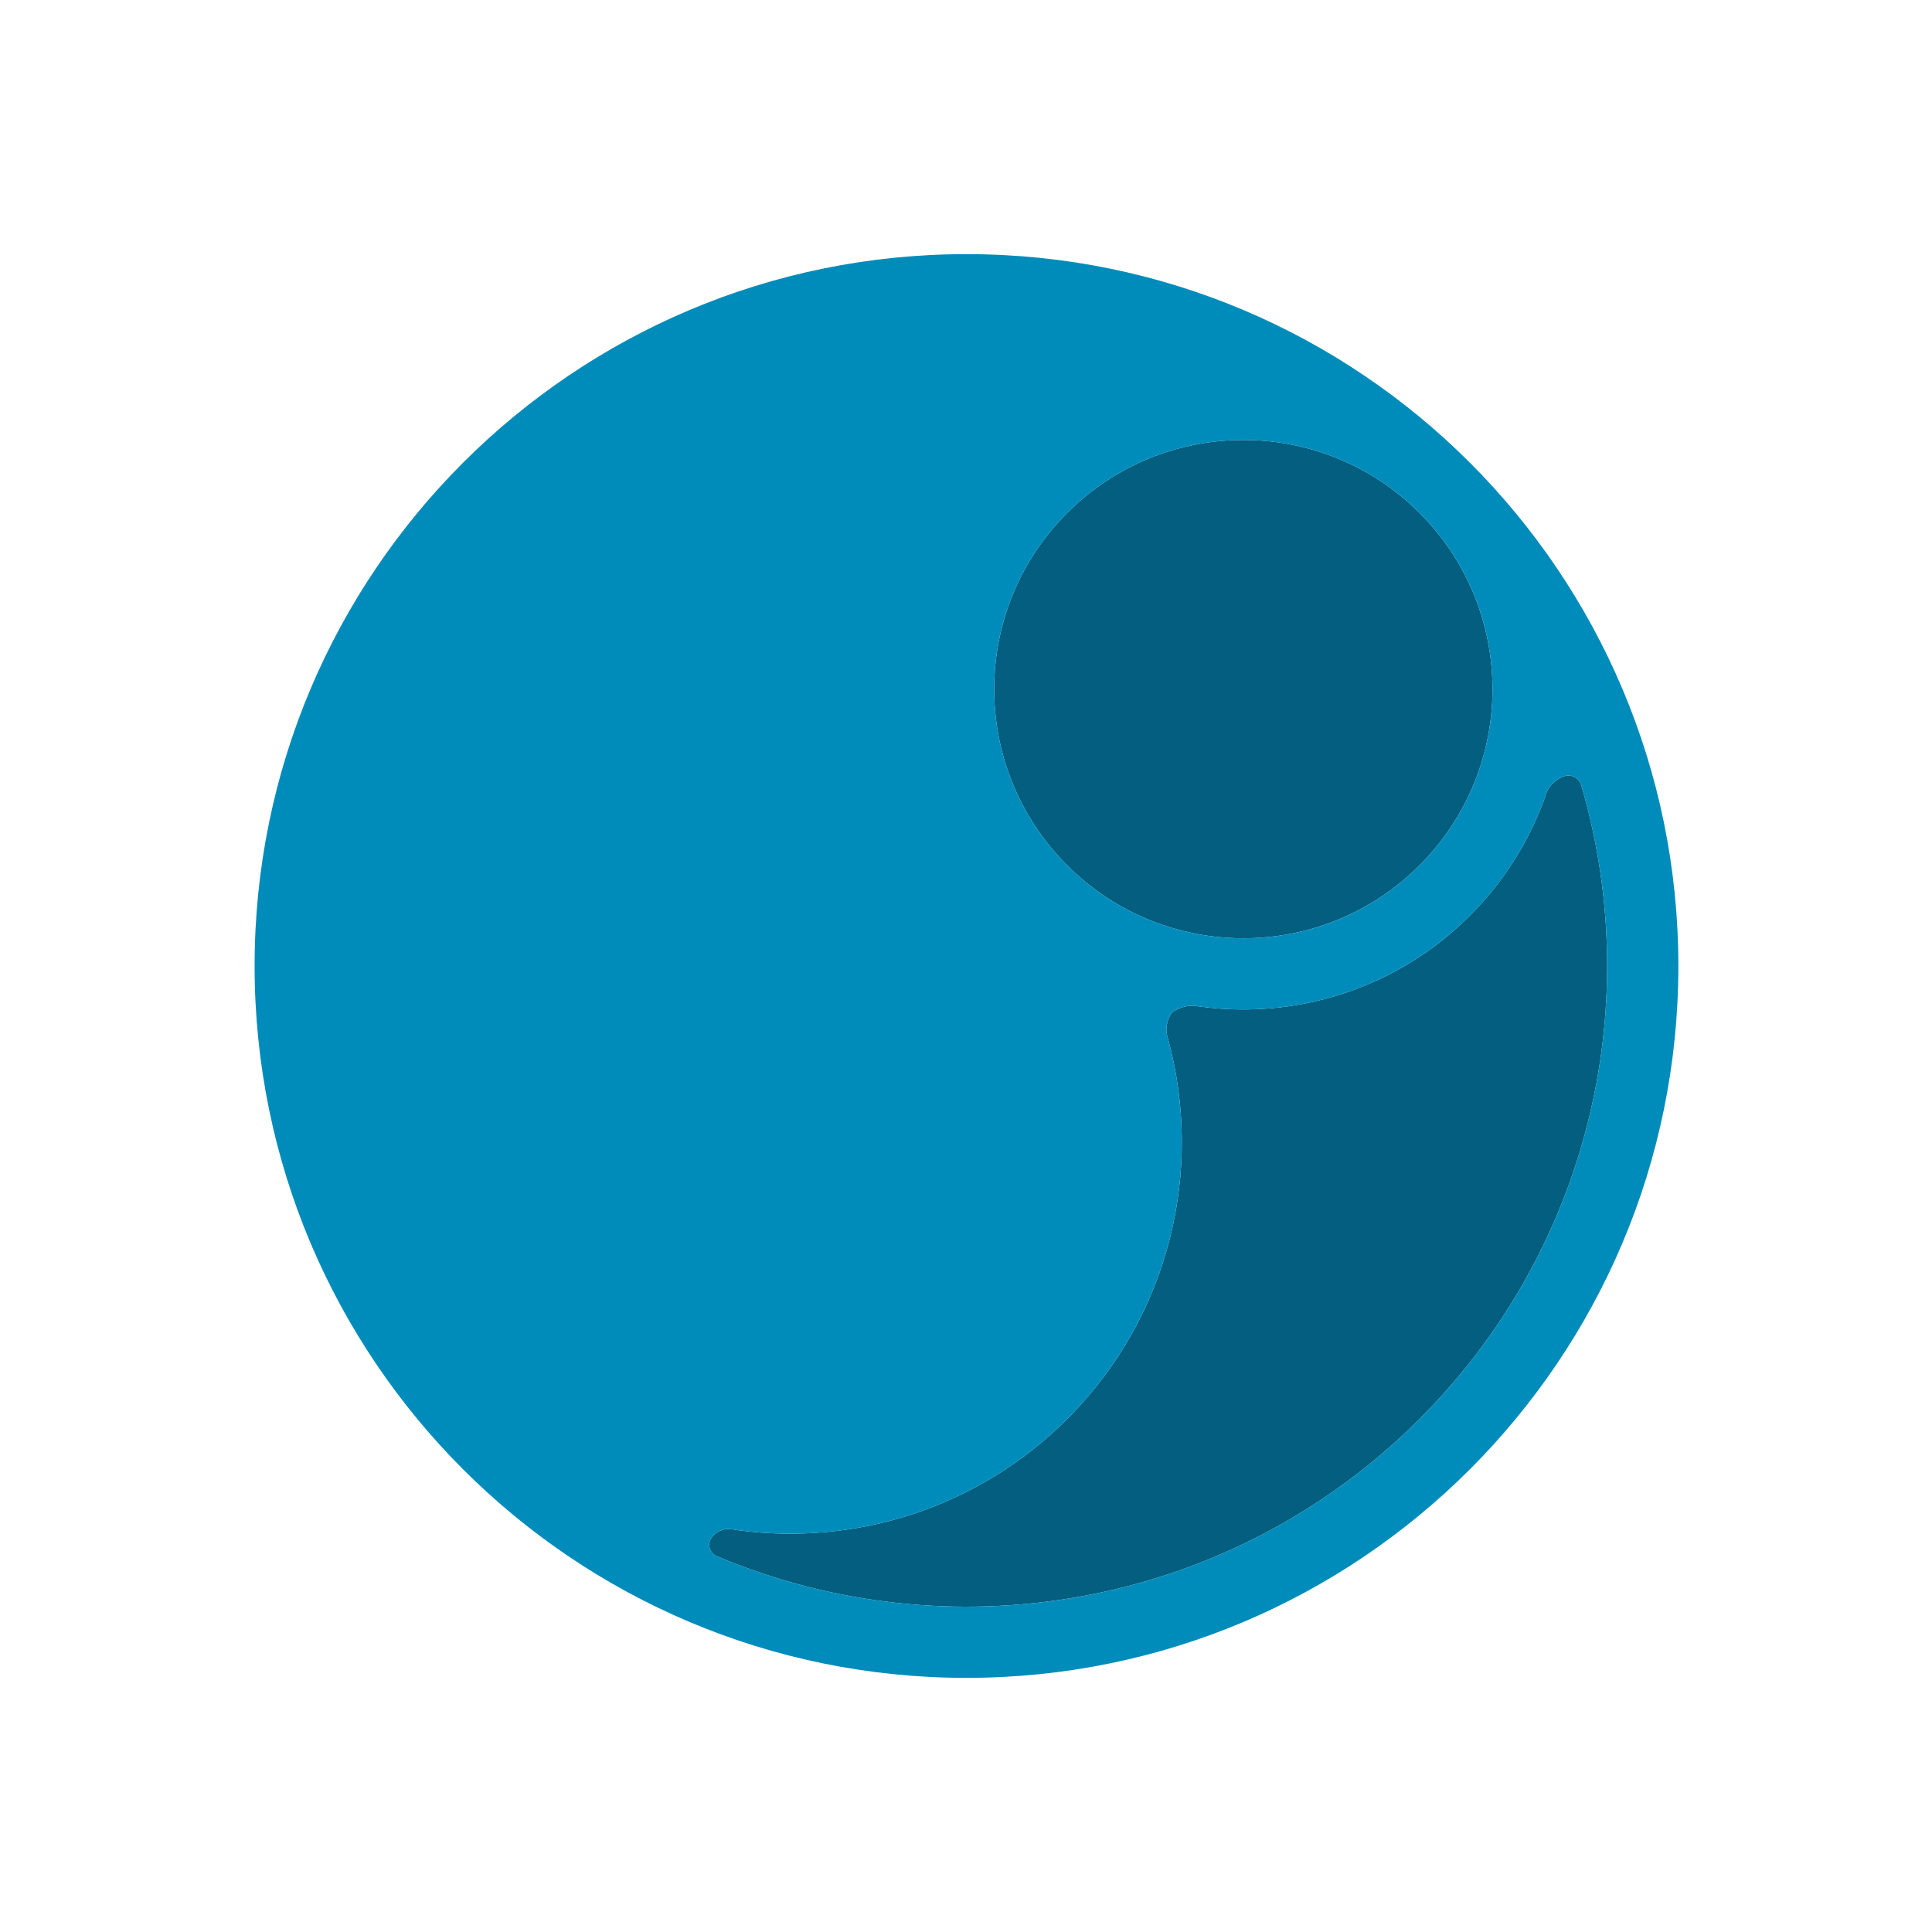 <svg width="50" height="50" viewBox="0 0 50 50" fill="none" xmlns="http://www.w3.org/2000/svg">
<path fill-rule="evenodd" clip-rule="evenodd" d="M36.737 13.275C34.219 10.757 30.136 10.757 27.618 13.275C25.1 15.793 25.1 19.876 27.618 22.394C30.136 24.912 34.219 24.912 36.737 22.394C39.255 19.876 39.255 15.793 36.737 13.275ZM39.951 20.722C39.97 20.671 39.992 20.605 40.015 20.537C40.085 20.327 40.314 20.12 40.532 20.076C40.698 20.045 40.871 20.15 40.919 20.312C40.945 20.399 40.971 20.489 40.989 20.554C42.533 26.125 41.116 32.344 36.737 36.724C31.904 41.557 24.829 42.783 18.859 40.401C18.775 40.367 18.658 40.318 18.548 40.272C18.387 40.203 18.312 40.019 18.378 39.858C18.47 39.665 18.71 39.541 18.921 39.575C18.998 39.587 19.073 39.598 19.131 39.606C22.145 40 25.302 39.039 27.618 36.724C30.282 34.059 31.153 30.28 30.229 26.887C30.227 26.883 30.226 26.878 30.225 26.874C30.22 26.855 30.214 26.835 30.208 26.813C30.154 26.624 30.206 26.367 30.329 26.204C30.496 26.076 30.761 26.004 30.958 26.035C30.997 26.041 31.033 26.046 31.064 26.05C33.539 26.384 36.137 25.6 38.039 23.697C38.911 22.825 39.548 21.807 39.951 20.722ZM30.329 26.204C30.309 26.22 30.29 26.236 30.273 26.253L30.375 26.151C30.358 26.167 30.343 26.185 30.329 26.204ZM18.378 39.858C18.376 39.861 18.375 39.865 18.373 39.869L18.381 39.849C18.381 39.852 18.38 39.854 18.378 39.856L18.378 39.858Z" fill="#035E7F"/>
<path fill-rule="evenodd" clip-rule="evenodd" d="M25.012 6.577C14.838 6.577 6.589 14.825 6.589 25C6.589 35.175 14.838 43.423 25.012 43.423C35.187 43.423 43.436 35.175 43.436 25C43.436 14.825 35.187 6.577 25.012 6.577ZM27.618 13.275C30.136 10.757 34.219 10.757 36.737 13.275C39.255 15.793 39.255 19.876 36.737 22.394C34.219 24.912 30.136 24.912 27.618 22.394C25.1 19.876 25.1 15.793 27.618 13.275ZM40.015 20.537C39.992 20.605 39.97 20.671 39.951 20.722C39.549 21.807 38.911 22.825 38.039 23.697C36.137 25.6 33.539 26.384 31.064 26.05C31.033 26.046 30.997 26.041 30.958 26.035C30.761 26.004 30.496 26.076 30.329 26.204C30.343 26.185 30.358 26.167 30.375 26.151L30.273 26.253C30.29 26.236 30.309 26.22 30.329 26.204C30.206 26.367 30.154 26.624 30.208 26.813C30.216 26.84 30.223 26.865 30.229 26.887C31.153 30.28 30.282 34.059 27.618 36.724C25.302 39.039 22.145 40 19.131 39.606C19.073 39.598 18.998 39.587 18.921 39.575C18.71 39.541 18.47 39.666 18.378 39.858C18.379 39.855 18.381 39.851 18.382 39.848L18.373 39.869C18.375 39.865 18.376 39.861 18.378 39.858C18.312 40.019 18.387 40.203 18.548 40.272C18.658 40.318 18.775 40.368 18.859 40.401C24.829 42.783 31.904 41.557 36.737 36.724C41.116 32.345 42.533 26.125 40.989 20.555C40.971 20.489 40.945 20.399 40.919 20.312C40.871 20.151 40.698 20.045 40.532 20.076C40.314 20.12 40.086 20.327 40.015 20.537Z" fill="#008CBB"/>
</svg>
